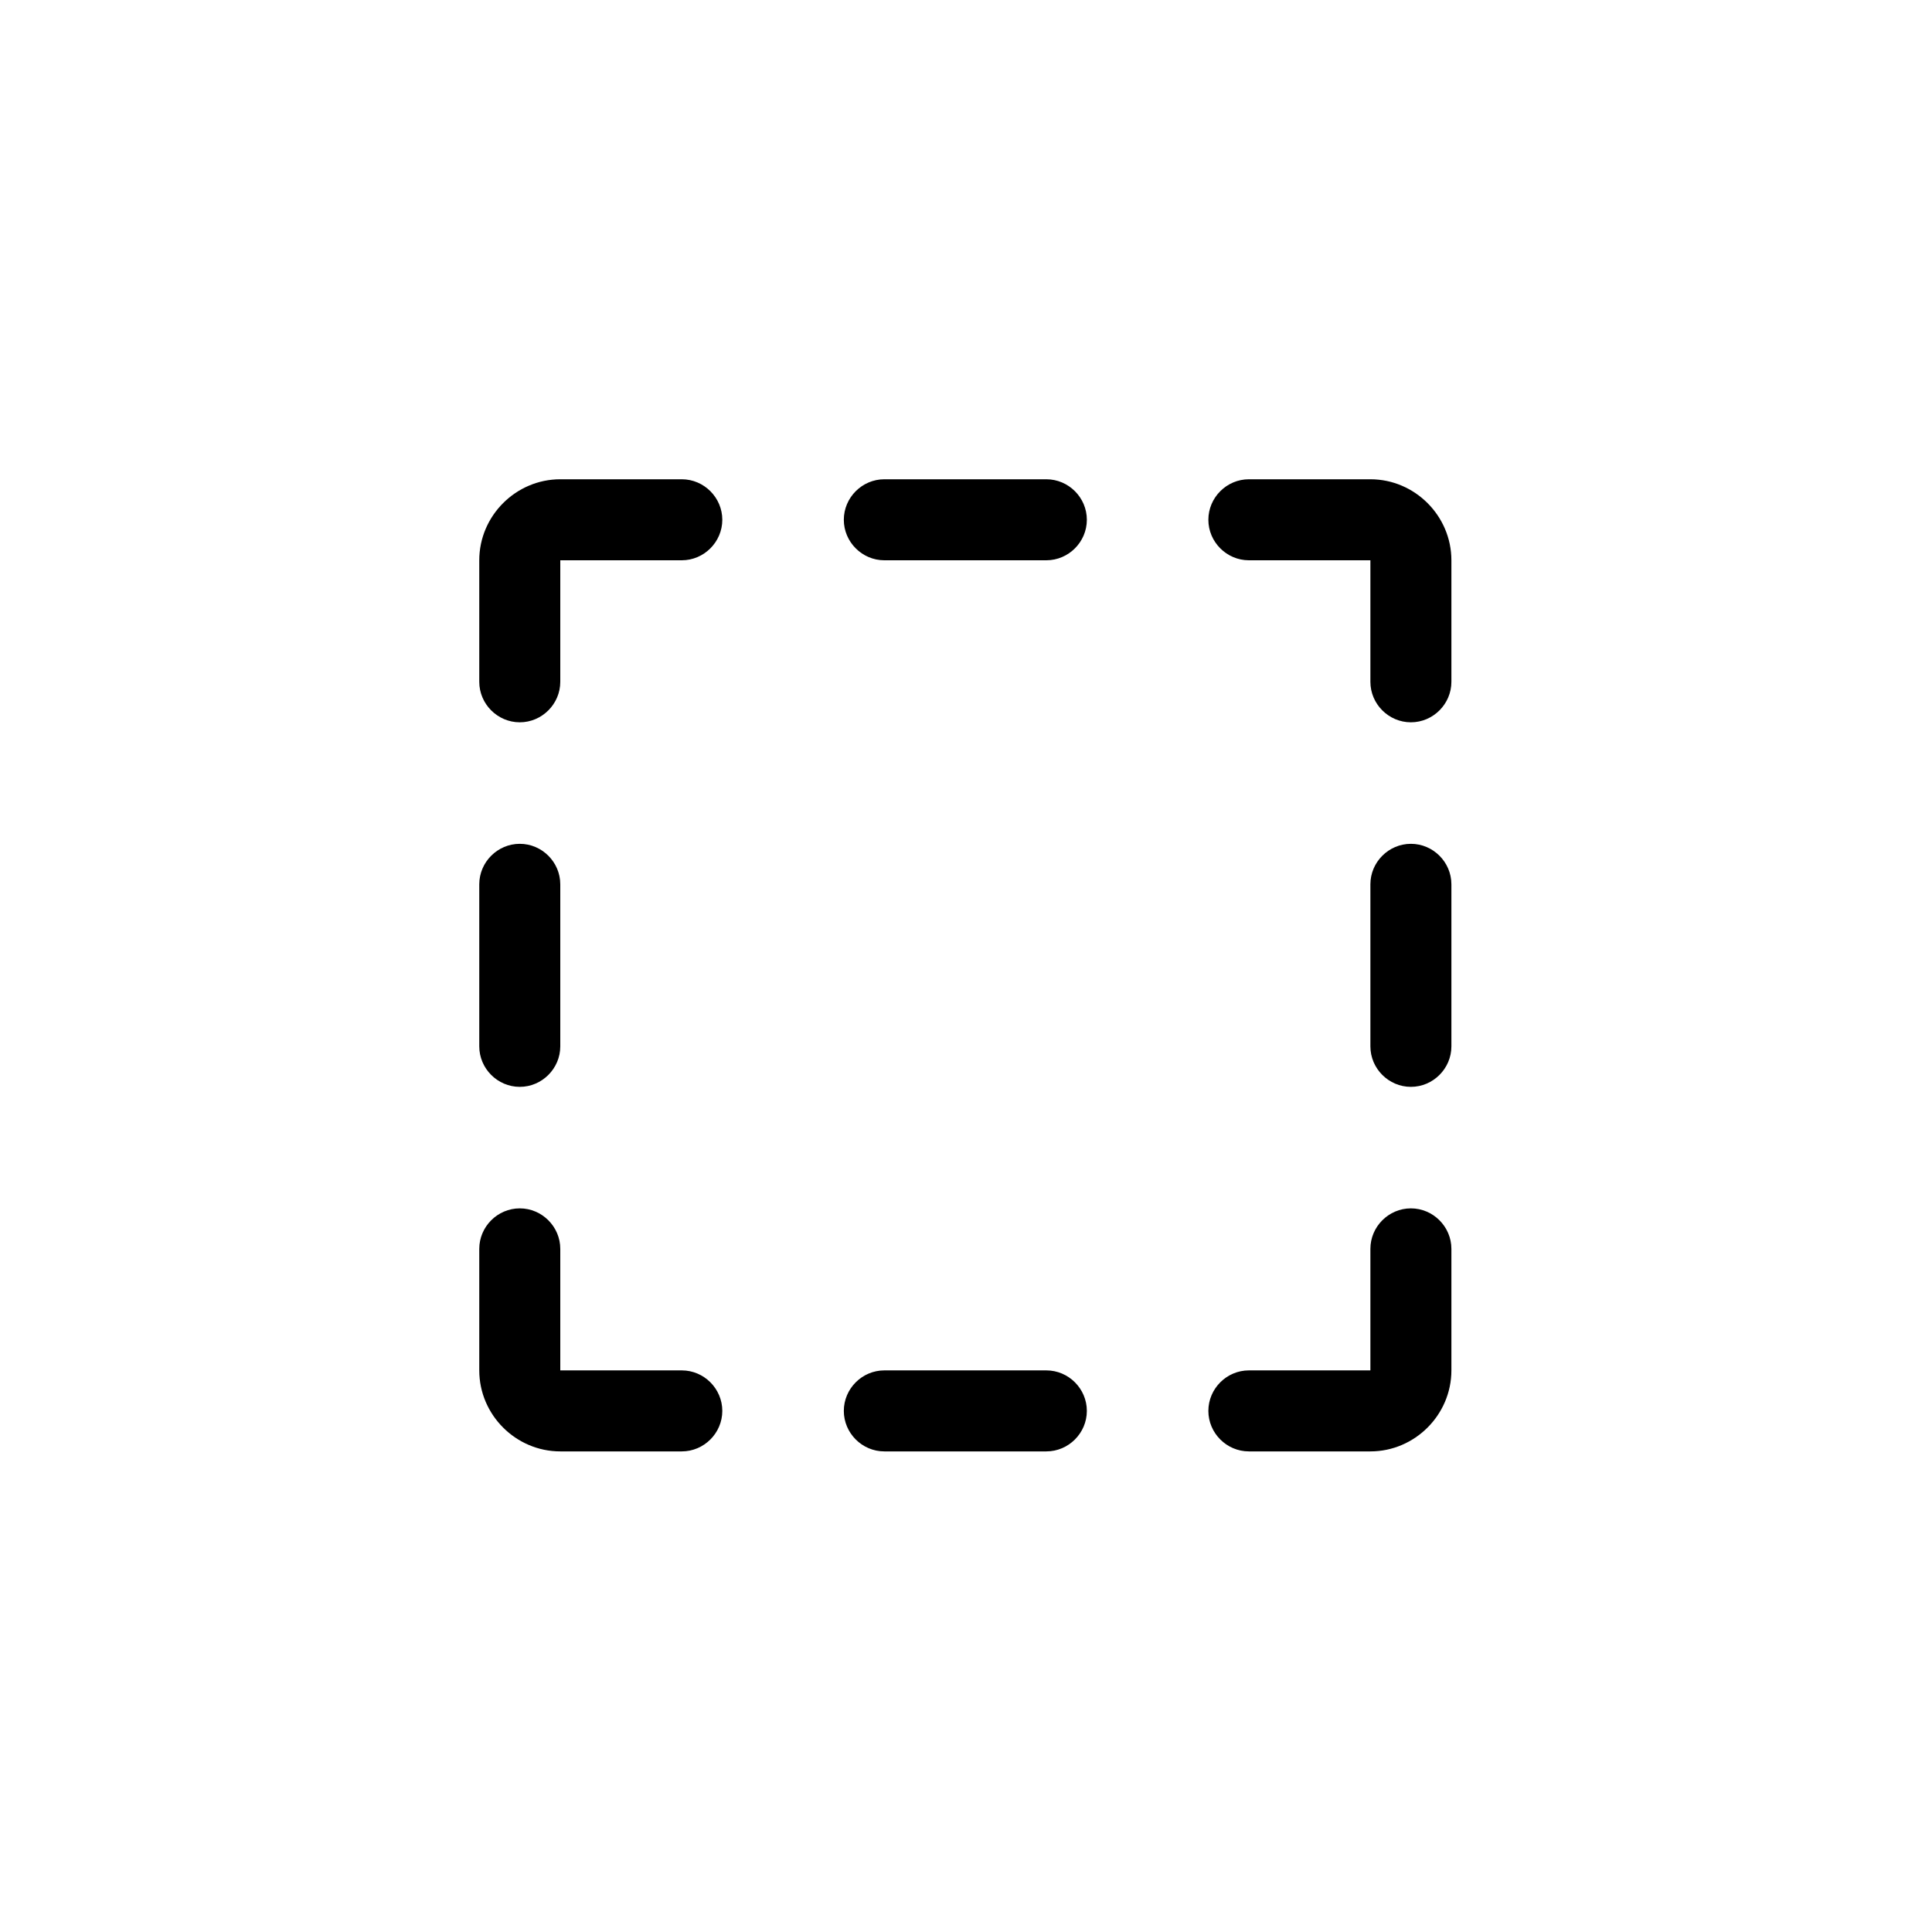 <?xml version="1.0" encoding="UTF-8" standalone="no"?>
<!DOCTYPE svg PUBLIC "-//W3C//DTD SVG 1.1//EN" "http://www.w3.org/Graphics/SVG/1.1/DTD/svg11.dtd">
<svg width="100%" height="100%" viewBox="0 0 29 29" version="1.1" xmlns="http://www.w3.org/2000/svg" xmlns:xlink="http://www.w3.org/1999/xlink" xml:space="preserve" xmlns:serif="http://www.serif.com/" style="fill-rule:evenodd;clip-rule:evenodd;stroke-linejoin:round;stroke-miterlimit:2;">
    <g transform="matrix(0.076,0,0,0.076,4.762,4.762)">
        <path d="M152,40C152,44.389 148.389,48 144,48L112,48C107.611,48 104,44.389 104,40C104,35.611 107.611,32 112,32L144,32C148.389,32 152,35.611 152,40ZM144,208L112,208C107.611,208 104,211.611 104,216C104,220.389 107.611,224 112,224L144,224C148.389,224 152,220.389 152,216C152,211.611 148.389,208 144,208ZM208,32L184,32C179.611,32 176,35.611 176,40C176,44.389 179.611,48 184,48L208,48L208,72C208,76.389 211.611,80 216,80C220.389,80 224,76.389 224,72L224,48C224,39.223 216.777,32 208,32ZM216,104C211.611,104 208,107.611 208,112L208,144C208,148.389 211.611,152 216,152C220.389,152 224,148.389 224,144L224,112C224,107.611 220.389,104 216,104ZM216,176C211.611,176 208,179.611 208,184L208,208L184,208C179.611,208 176,211.611 176,216C176,220.389 179.611,224 184,224L208,224C216.777,224 224,216.777 224,208L224,184C224,179.611 220.389,176 216,176ZM40,152C44.389,152 48,148.389 48,144L48,112C48,107.611 44.389,104 40,104C35.611,104 32,107.611 32,112L32,144C32,148.389 35.611,152 40,152ZM72,208L48,208L48,184C48,179.611 44.389,176 40,176C35.611,176 32,179.611 32,184L32,208C32,216.777 39.223,224 48,224L72,224C76.389,224 80,220.389 80,216C80,211.611 76.389,208 72,208ZM72,32L48,32C39.223,32 32,39.223 32,48L32,72C32,76.389 35.611,80 40,80C44.389,80 48,76.389 48,72L48,48L72,48C76.389,48 80,44.389 80,40C80,35.611 76.389,32 72,32Z" style="fill-rule:nonzero;"/>
    </g>
</svg>
